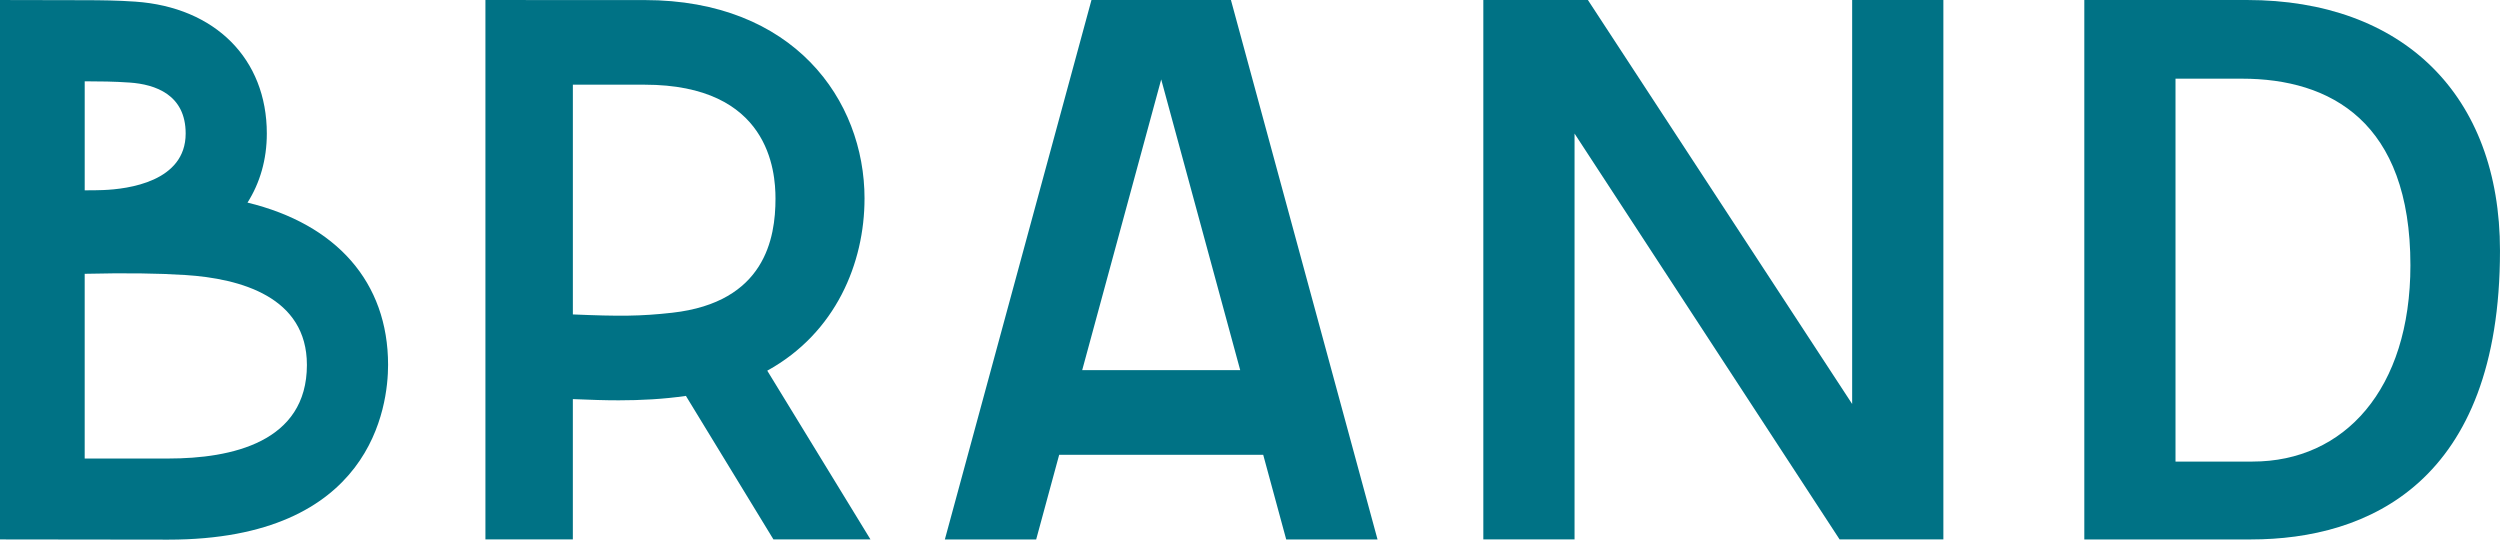 <?xml version="1.0" encoding="UTF-8"?>
<svg id="_レイヤー_1" data-name="レイヤー_1" xmlns="http://www.w3.org/2000/svg" version="1.1" viewBox="0 0 198.665 42.883">
  <!-- Generator: Adobe Illustrator 29.6.1, SVG Export Plug-In . SVG Version: 2.1.1 Build 9)  -->
  <path d="M68.701,15.784C68.701,7.93,63.056.005,51.223.005l-12.648-.003v42.864h6.947v-11.151c1.477.061,2.507.097,3.648.097,1.725,0,3.565-.092,5.336-.352l6.957,11.406h7.71l-8.202-13.41c5.466-3.011,7.729-8.586,7.729-13.674ZM45.523,24.985V6.73h5.7c9.91,0,10.402,6.864,10.402,9.054,0,3.135-.823,8.239-8.207,9.068-2.529.284-4.234.289-7.895.134Z" style="fill: #007285;"/>
  <path d="M13.38,42.883c16.201,0,17.459-10.628,17.459-13.886,0-6.572-4.101-11.183-11.171-12.897.991-1.567,1.535-3.416,1.535-5.49C21.204,4.685,17.102.572,10.754.13,9.33.031,8.015.017,6.731.015L0,.001v42.865l13.38.017ZM24.389,28.997c0,6.149-5.987,7.44-11.01,7.44h-6.649v-14.679c3.249-.075,5.793-.044,7.993.096,4.41.28,9.666,1.747,9.666,7.143ZM10.306,6.561c2.029.141,4.448.958,4.448,4.049,0,3.827-4.585,4.417-6.557,4.493-.424.017-.928.022-1.466.021V6.461c1.181.002,2.349.014,3.575.1Z" style="fill: #007285;"/>
  <path d="M86.735 0l-11.651,42.867h7.257l1.828-6.728h16.213l1.828,6.728h7.257L97.817 0h-11.082ZM85.998,29.412l6.278-23.101,6.278,23.101h-12.557Z" style="fill: #007285;"/>
  <polygon points="154.432 0 147.183 0 147.183 32.102 126.184 0 117.874 0 117.874 42.866 125.123 42.866 125.123 10.614 146.186 42.866 154.432 42.866 154.432 0" style="fill: #007285;"/>
  <path d="M178.552,0h-12.92v42.867h13.243c9.285,0,19.789-4.525,19.789-22.949,0-12.392-7.736-19.918-20.113-19.918ZM179.004,36.679h-6.125V6.252h5.287c7.027,0,13.38,3.427,13.38,14.827,0,9.861-5.258,15.6-12.542,15.6Z" style="fill: #007285;"/>
</svg>